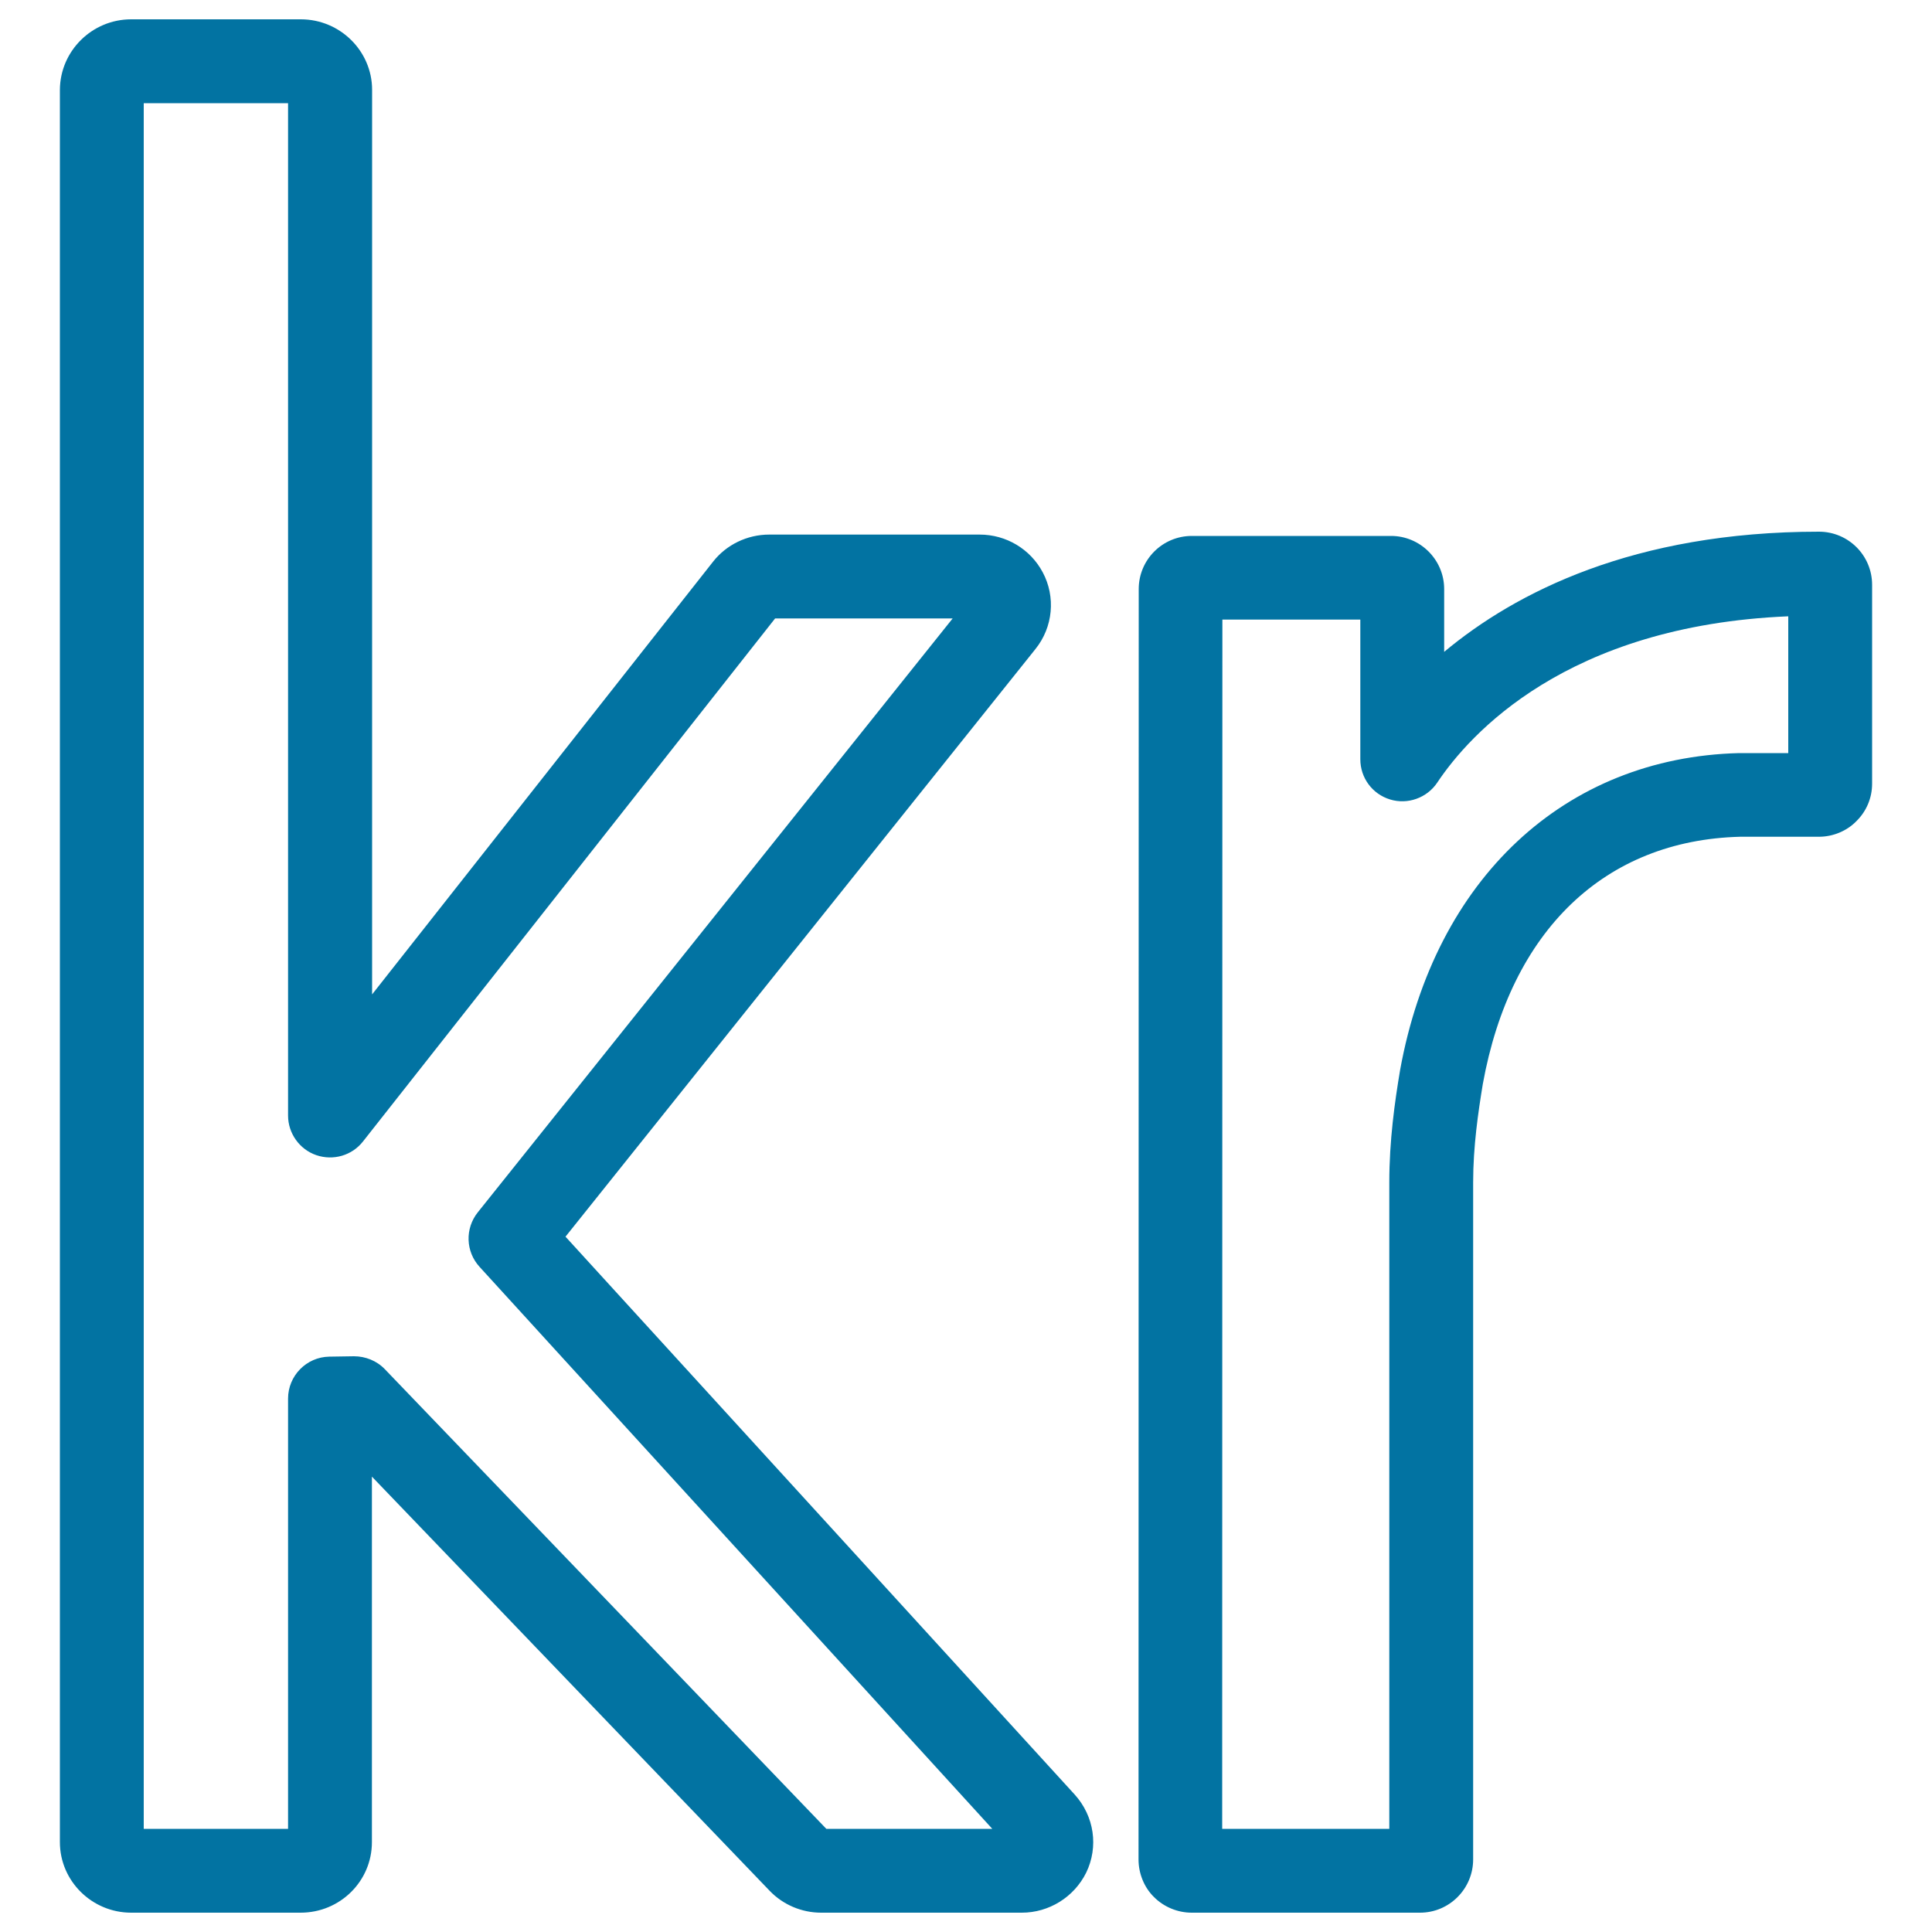 <svg xmlns="http://www.w3.org/2000/svg" viewBox="0 0 1000 1000" style="fill:#0273a2">
<title>Estonia Kroon Currency Symbol SVG icon</title>
<g><g><g><path d="M735,990H616.8c-7.3,0-14.5-3-19.6-8.2c-4.9-4.8-7.9-12-7.9-19.3l0.1-657.6c0-15.2,12.3-27.5,27.5-27.5H720c15.1,0,27.5,12.3,27.5,27.5v32.5c36.8-30.7,98-62.2,194-62.2c15.2,0,27.5,12.3,27.5,27.5v102.9c0,7.4-2.9,14.3-8.2,19.5c-4.9,5-12,8-19.3,8h-40.8c-70,1.8-118.8,48.4-133.2,128c-2.4,14.6-5,32.3-5,50.8v350.5C762.5,977.7,750.1,990,735,990z M632.6,946.6h86.5V612c0-21.6,2.8-41.6,5.6-58.2c18-99,85.2-161.7,175.4-164h25.5V319c-114.9,4.8-165.1,61.2-181.7,86.1c-5.3,7.9-15.3,11.5-24.4,8.7c-9.2-2.8-15.4-11.2-15.4-20.8v-72.3h-71.4L632.6,946.6z M528.9,990H425c-10,0-19.7-4.1-26.6-11.3L192.5,764.3v189.2c0,20.2-16.5,36.5-36.9,36.5H67.9c-20.3,0-36.9-16.4-36.9-36.5V46.5C31.1,26.4,47.6,10,67.9,10h87.8c20.3,0,36.9,16.4,36.9,36.5v468.2l176.5-224c6.9-8.8,17.7-14,29-14h109c13.7,0,26.2,7.5,32.6,19.5c6.8,12.7,5.4,28.4-3.8,39.8L292.7,640.1l263.6,288.8c10.1,11.2,12.4,27,5.9,40.4C555.9,982,542.9,990,528.9,990z M427.7,946.6h85.9L248.2,655.7c-7.2-7.9-7.6-19.8-0.9-28.2l245.8-307.4h-91.9L187.9,590.8c-5.7,7.3-15.4,10.1-24.2,7.1c-8.7-3-14.6-11.3-14.6-20.5v-524H74.4v893.2h74.7V723.9c0-11.8,9.5-21.5,21.3-21.7l12.8-0.2c5.9,0,11.8,2.3,16,6.7L427.7,946.6z"/></g></g></g>
</svg>